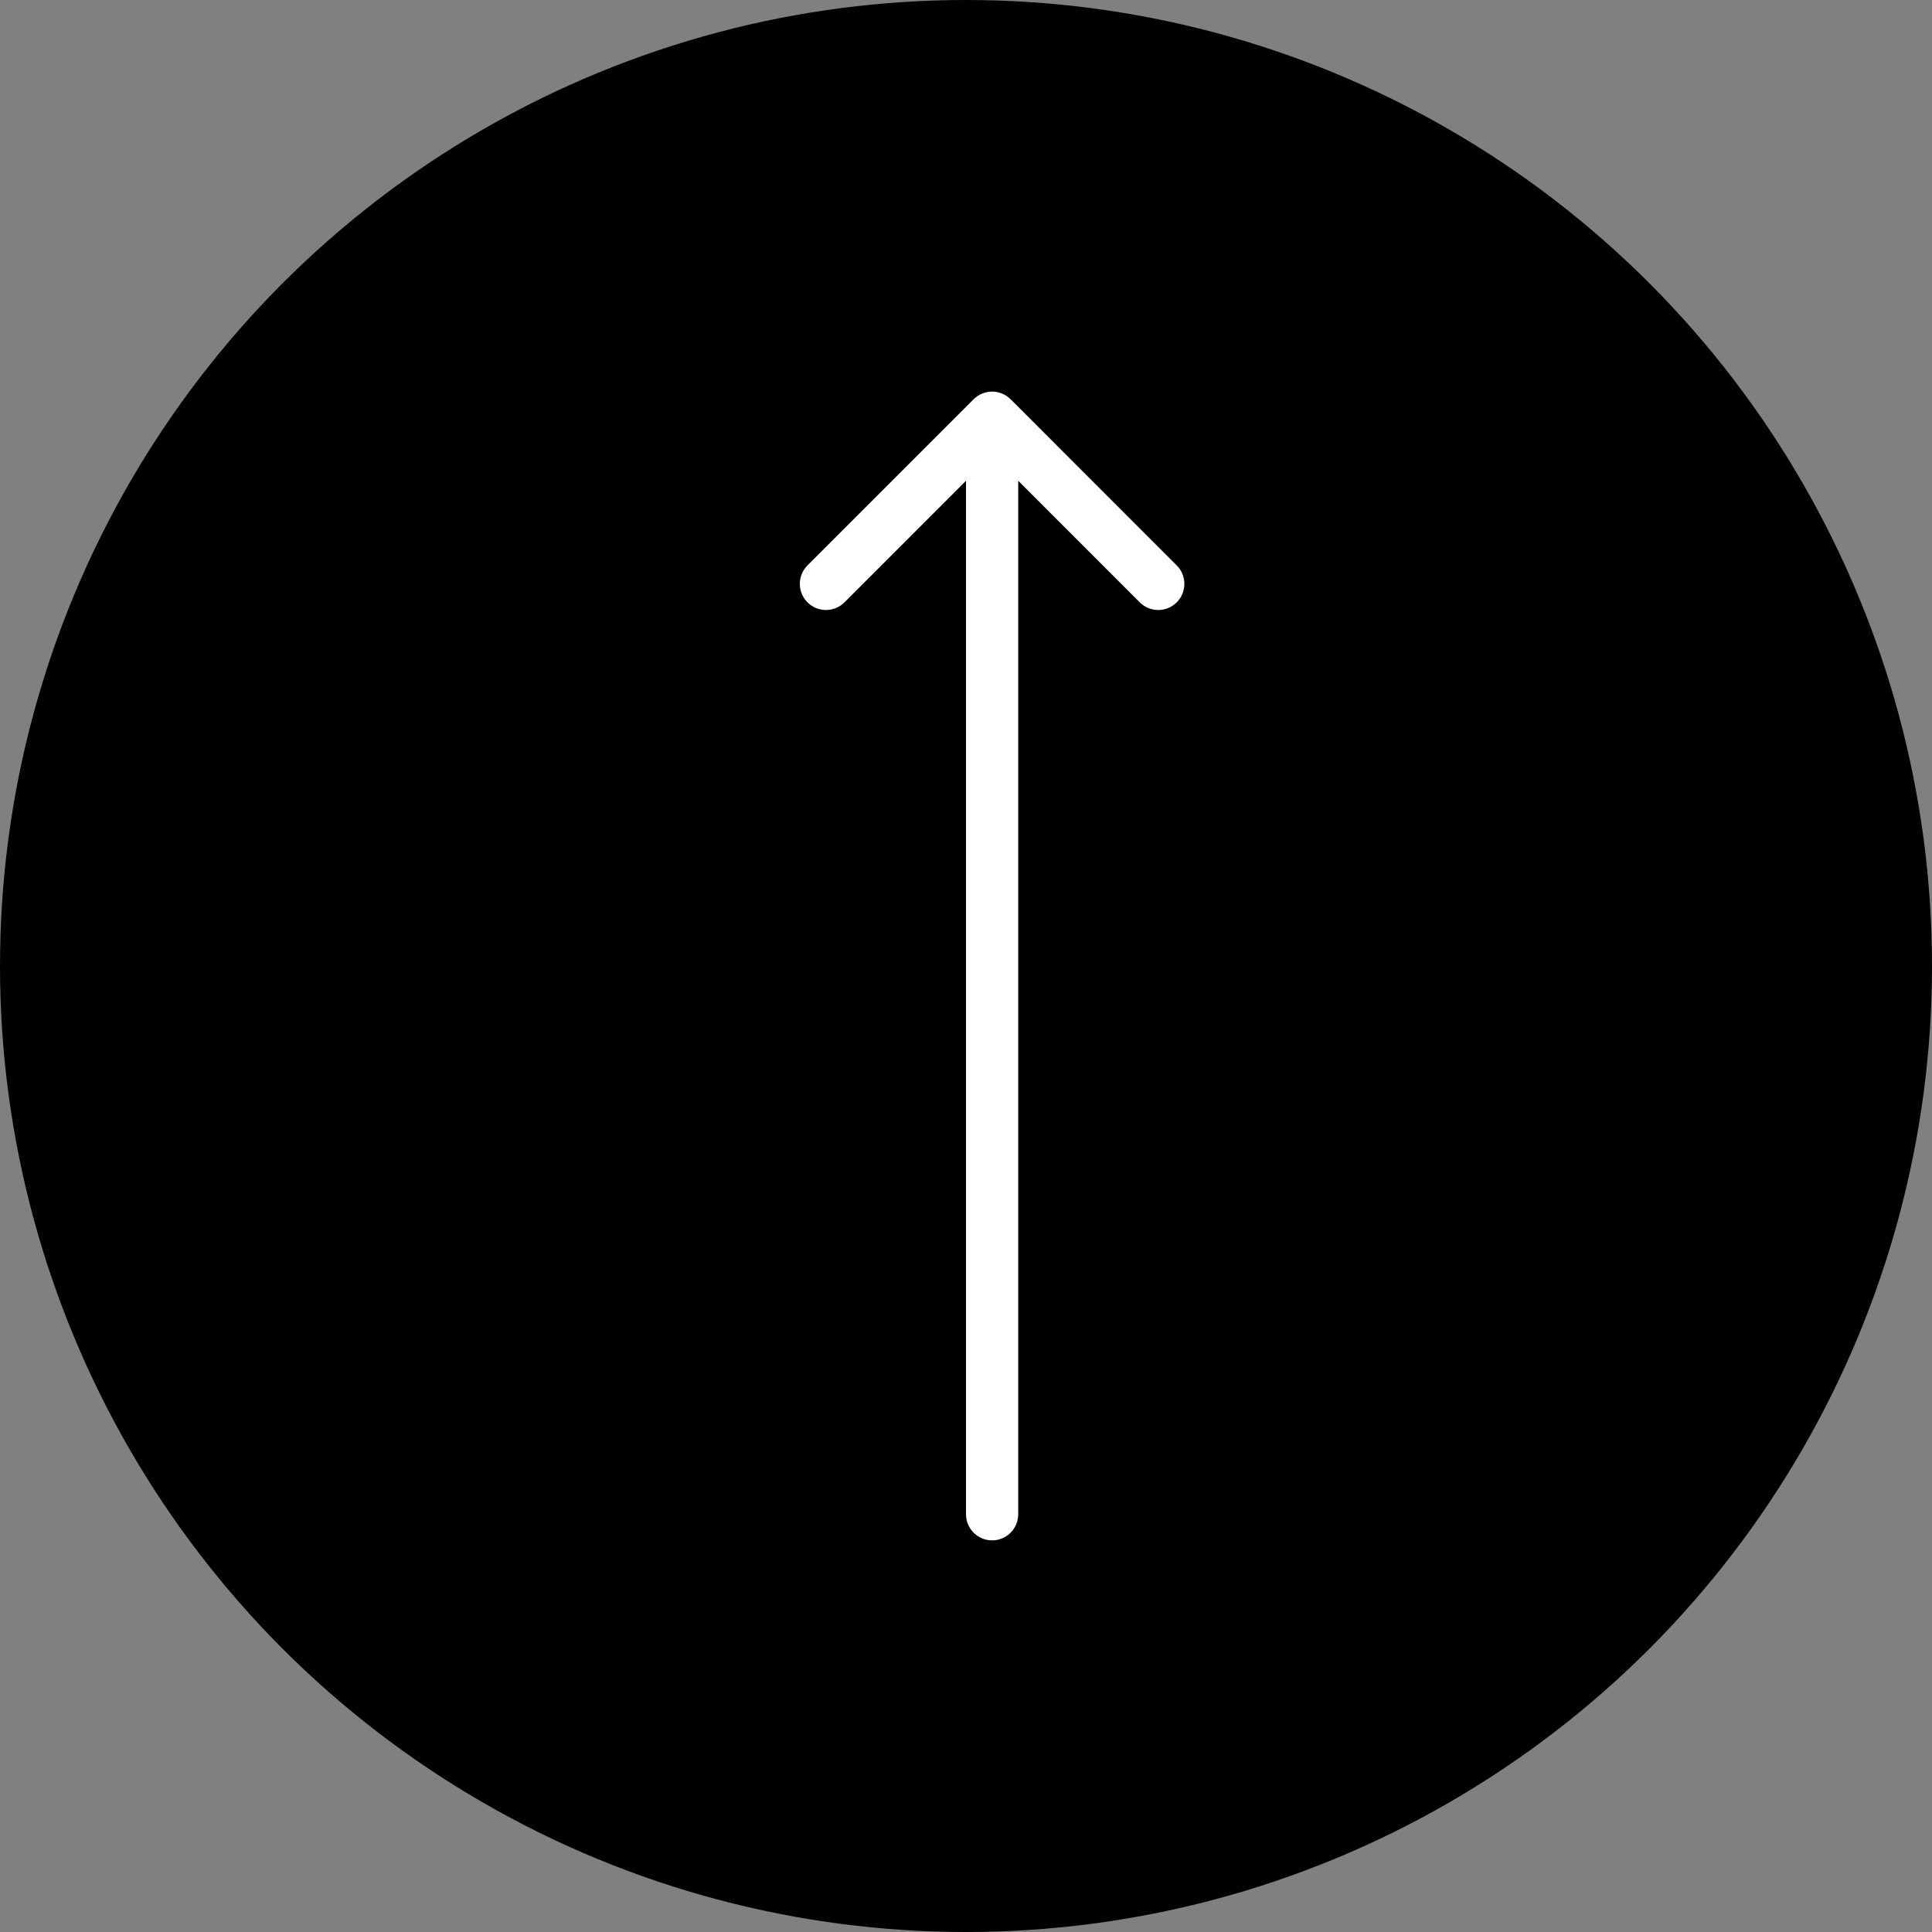 <?xml version="1.0" encoding="UTF-8"?> <svg xmlns="http://www.w3.org/2000/svg" width="37" height="37" viewBox="0 0 37 37" fill="none"><rect x="0" y="0" width="37" height="37" fill="#808080" stroke="none"/> <circle cx="18.5" cy="18.5" r="18.5" fill="black"></circle> <path d="M18.5 29C18.5 29.276 18.724 29.5 19 29.5C19.276 29.5 19.5 29.276 19.5 29H18.5ZM19.354 7.646C19.158 7.451 18.842 7.451 18.646 7.646L15.464 10.828C15.269 11.024 15.269 11.34 15.464 11.536C15.66 11.731 15.976 11.731 16.172 11.536L19 8.707L21.828 11.536C22.024 11.731 22.34 11.731 22.535 11.536C22.731 11.34 22.731 11.024 22.535 10.828L19.354 7.646ZM19.5 29V8H18.5V29H19.5Z" fill="white"></path> </svg> 